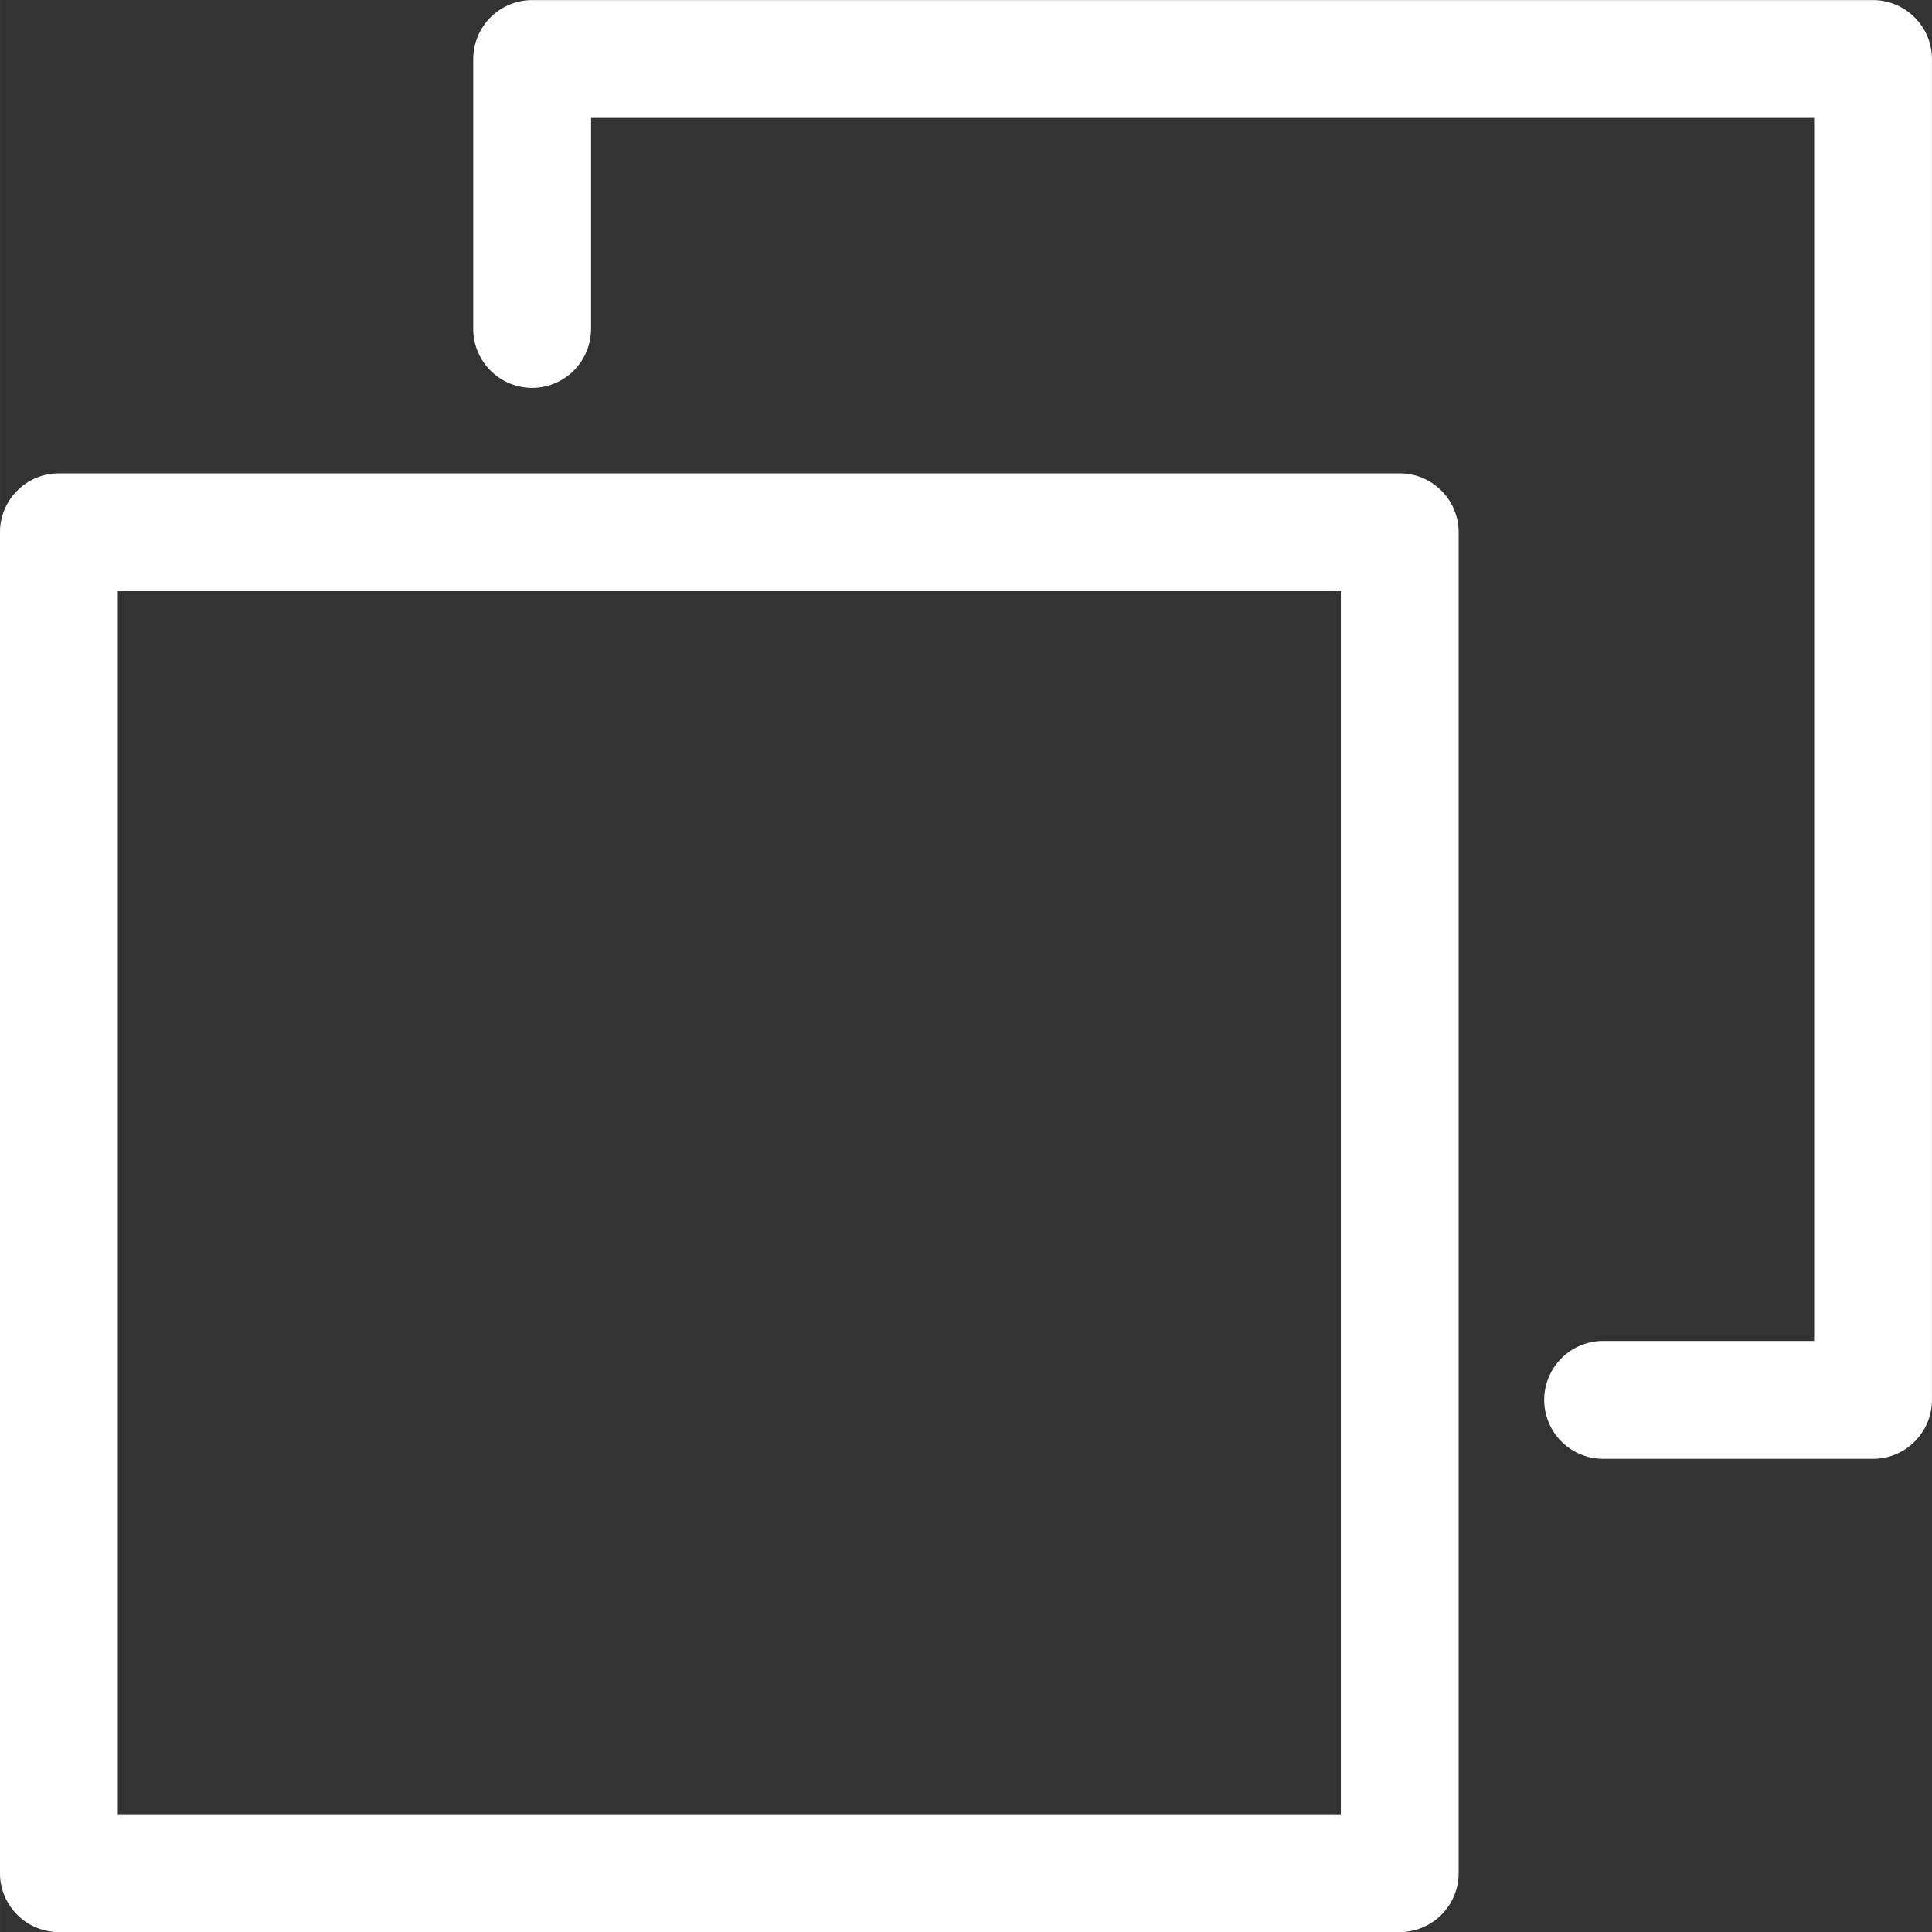 <svg xmlns="http://www.w3.org/2000/svg" viewBox="632.49 277.487 67.755 67.756" height="67.756" width="67.756"><rect x="632.49" y="277.487" width="67.755" height="67.756" fill="#333333" stroke="none"/><path d="M688.71 328.648a2.068 2.068 0 0 1-2.065-2.066 2.07 2.07 0 0 1 2.065-2.067h7.402v-42.892h-42.894v7.4a2.069 2.069 0 0 1-2.065 2.067 2.07 2.07 0 0 1-2.067-2.067v-9.467a2.07 2.07 0 0 1 2.067-2.066h47.024a2.07 2.07 0 0 1 2.067 2.066v47.026c0 1.14-.927 2.066-2.067 2.066z" fill="#fff" xmlns="http://www.w3.org/2000/svg"/><path xmlns="http://www.w3.org/2000/svg" d="M679.513 298.221h-42.892v42.892h42.892zm-44.958 47.026a2.07 2.07 0 0 1-2.067-2.067v-47.025c0-1.14.927-2.067 2.067-2.067h47.025c1.139 0 2.065.927 2.065 2.067v47.025a2.069 2.069 0 0 1-2.065 2.067z" fill="#fff"/></svg>